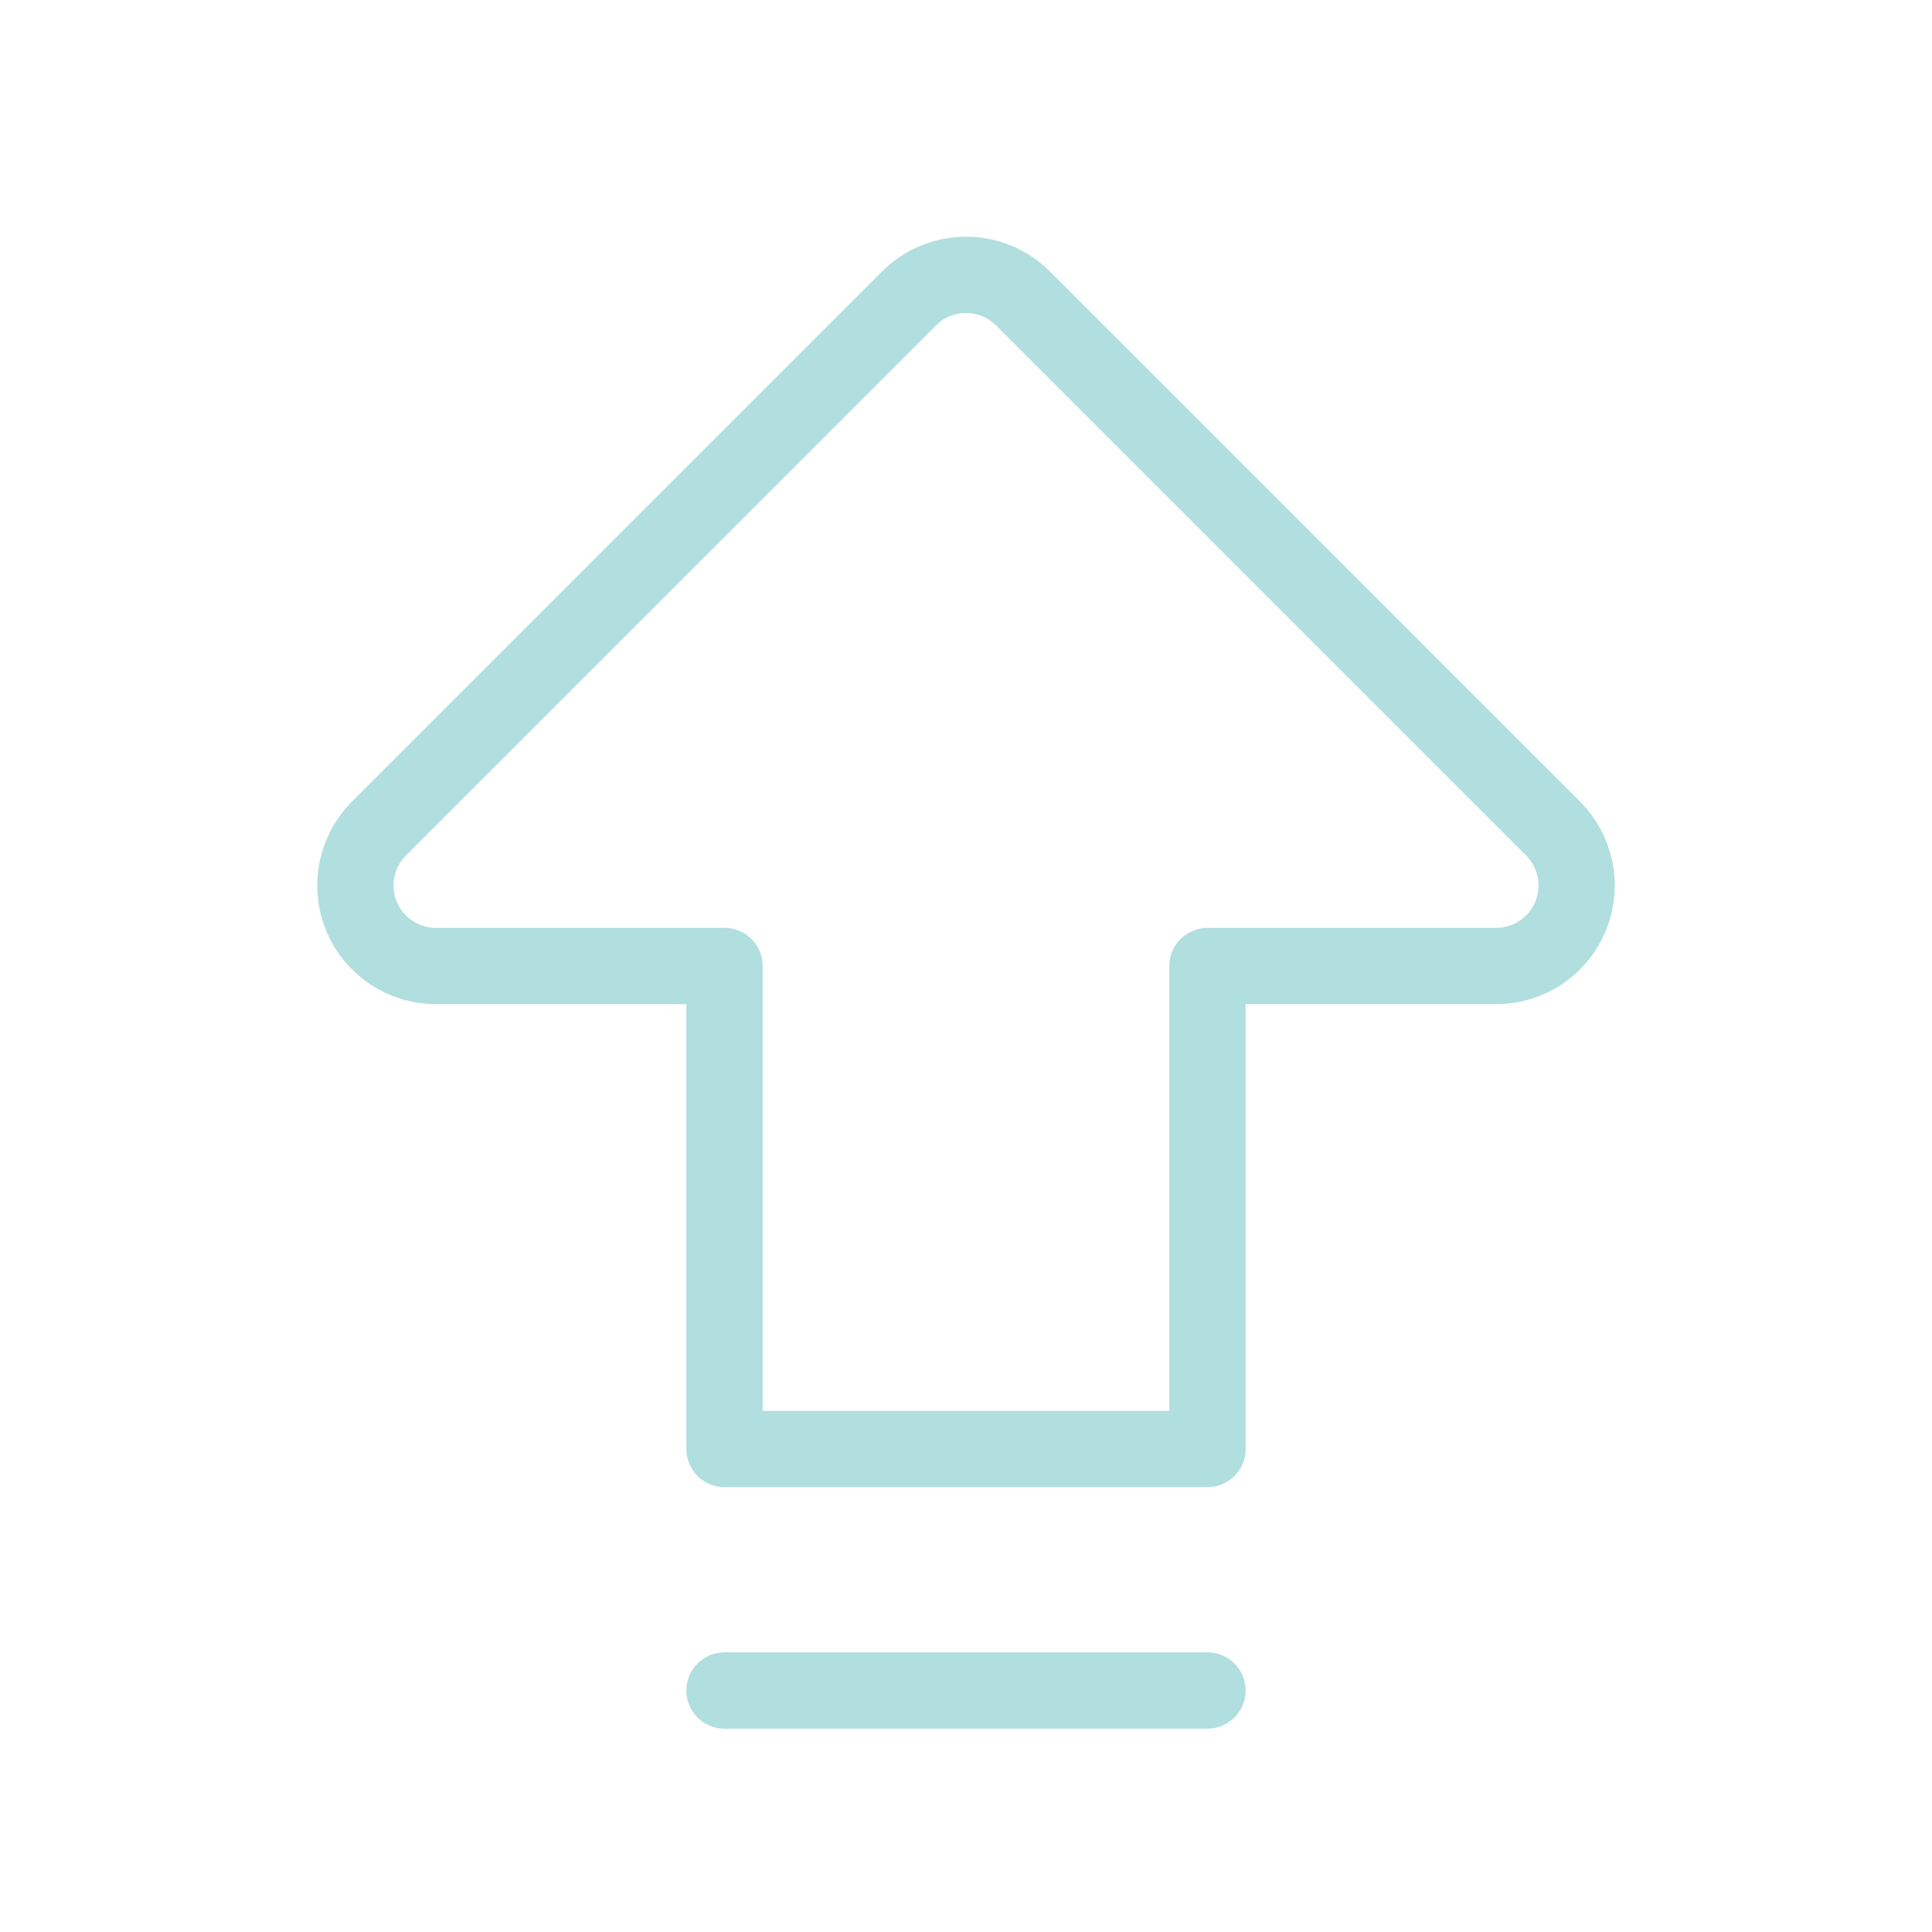<svg width="76" height="76" viewBox="0 0 76 76" fill="none" xmlns="http://www.w3.org/2000/svg">
<path d="M28.5 66.5H47.5M28.5 38H17.144C16.518 38 15.906 37.814 15.385 37.466C14.865 37.118 14.459 36.623 14.219 36.045C13.98 35.466 13.917 34.83 14.039 34.216C14.161 33.601 14.463 33.037 14.905 32.594L35.761 11.739C36.355 11.145 37.16 10.812 38 10.812C38.84 10.812 39.645 11.145 40.239 11.739L61.094 32.594C61.537 33.037 61.839 33.601 61.961 34.216C62.083 34.83 62.02 35.466 61.781 36.045C61.541 36.623 61.135 37.118 60.615 37.466C60.094 37.814 59.482 38 58.856 38H47.5V57H28.5V38Z" stroke="#B1DEDE" stroke-width="3" stroke-linecap="round" stroke-linejoin="round"/>
</svg>
